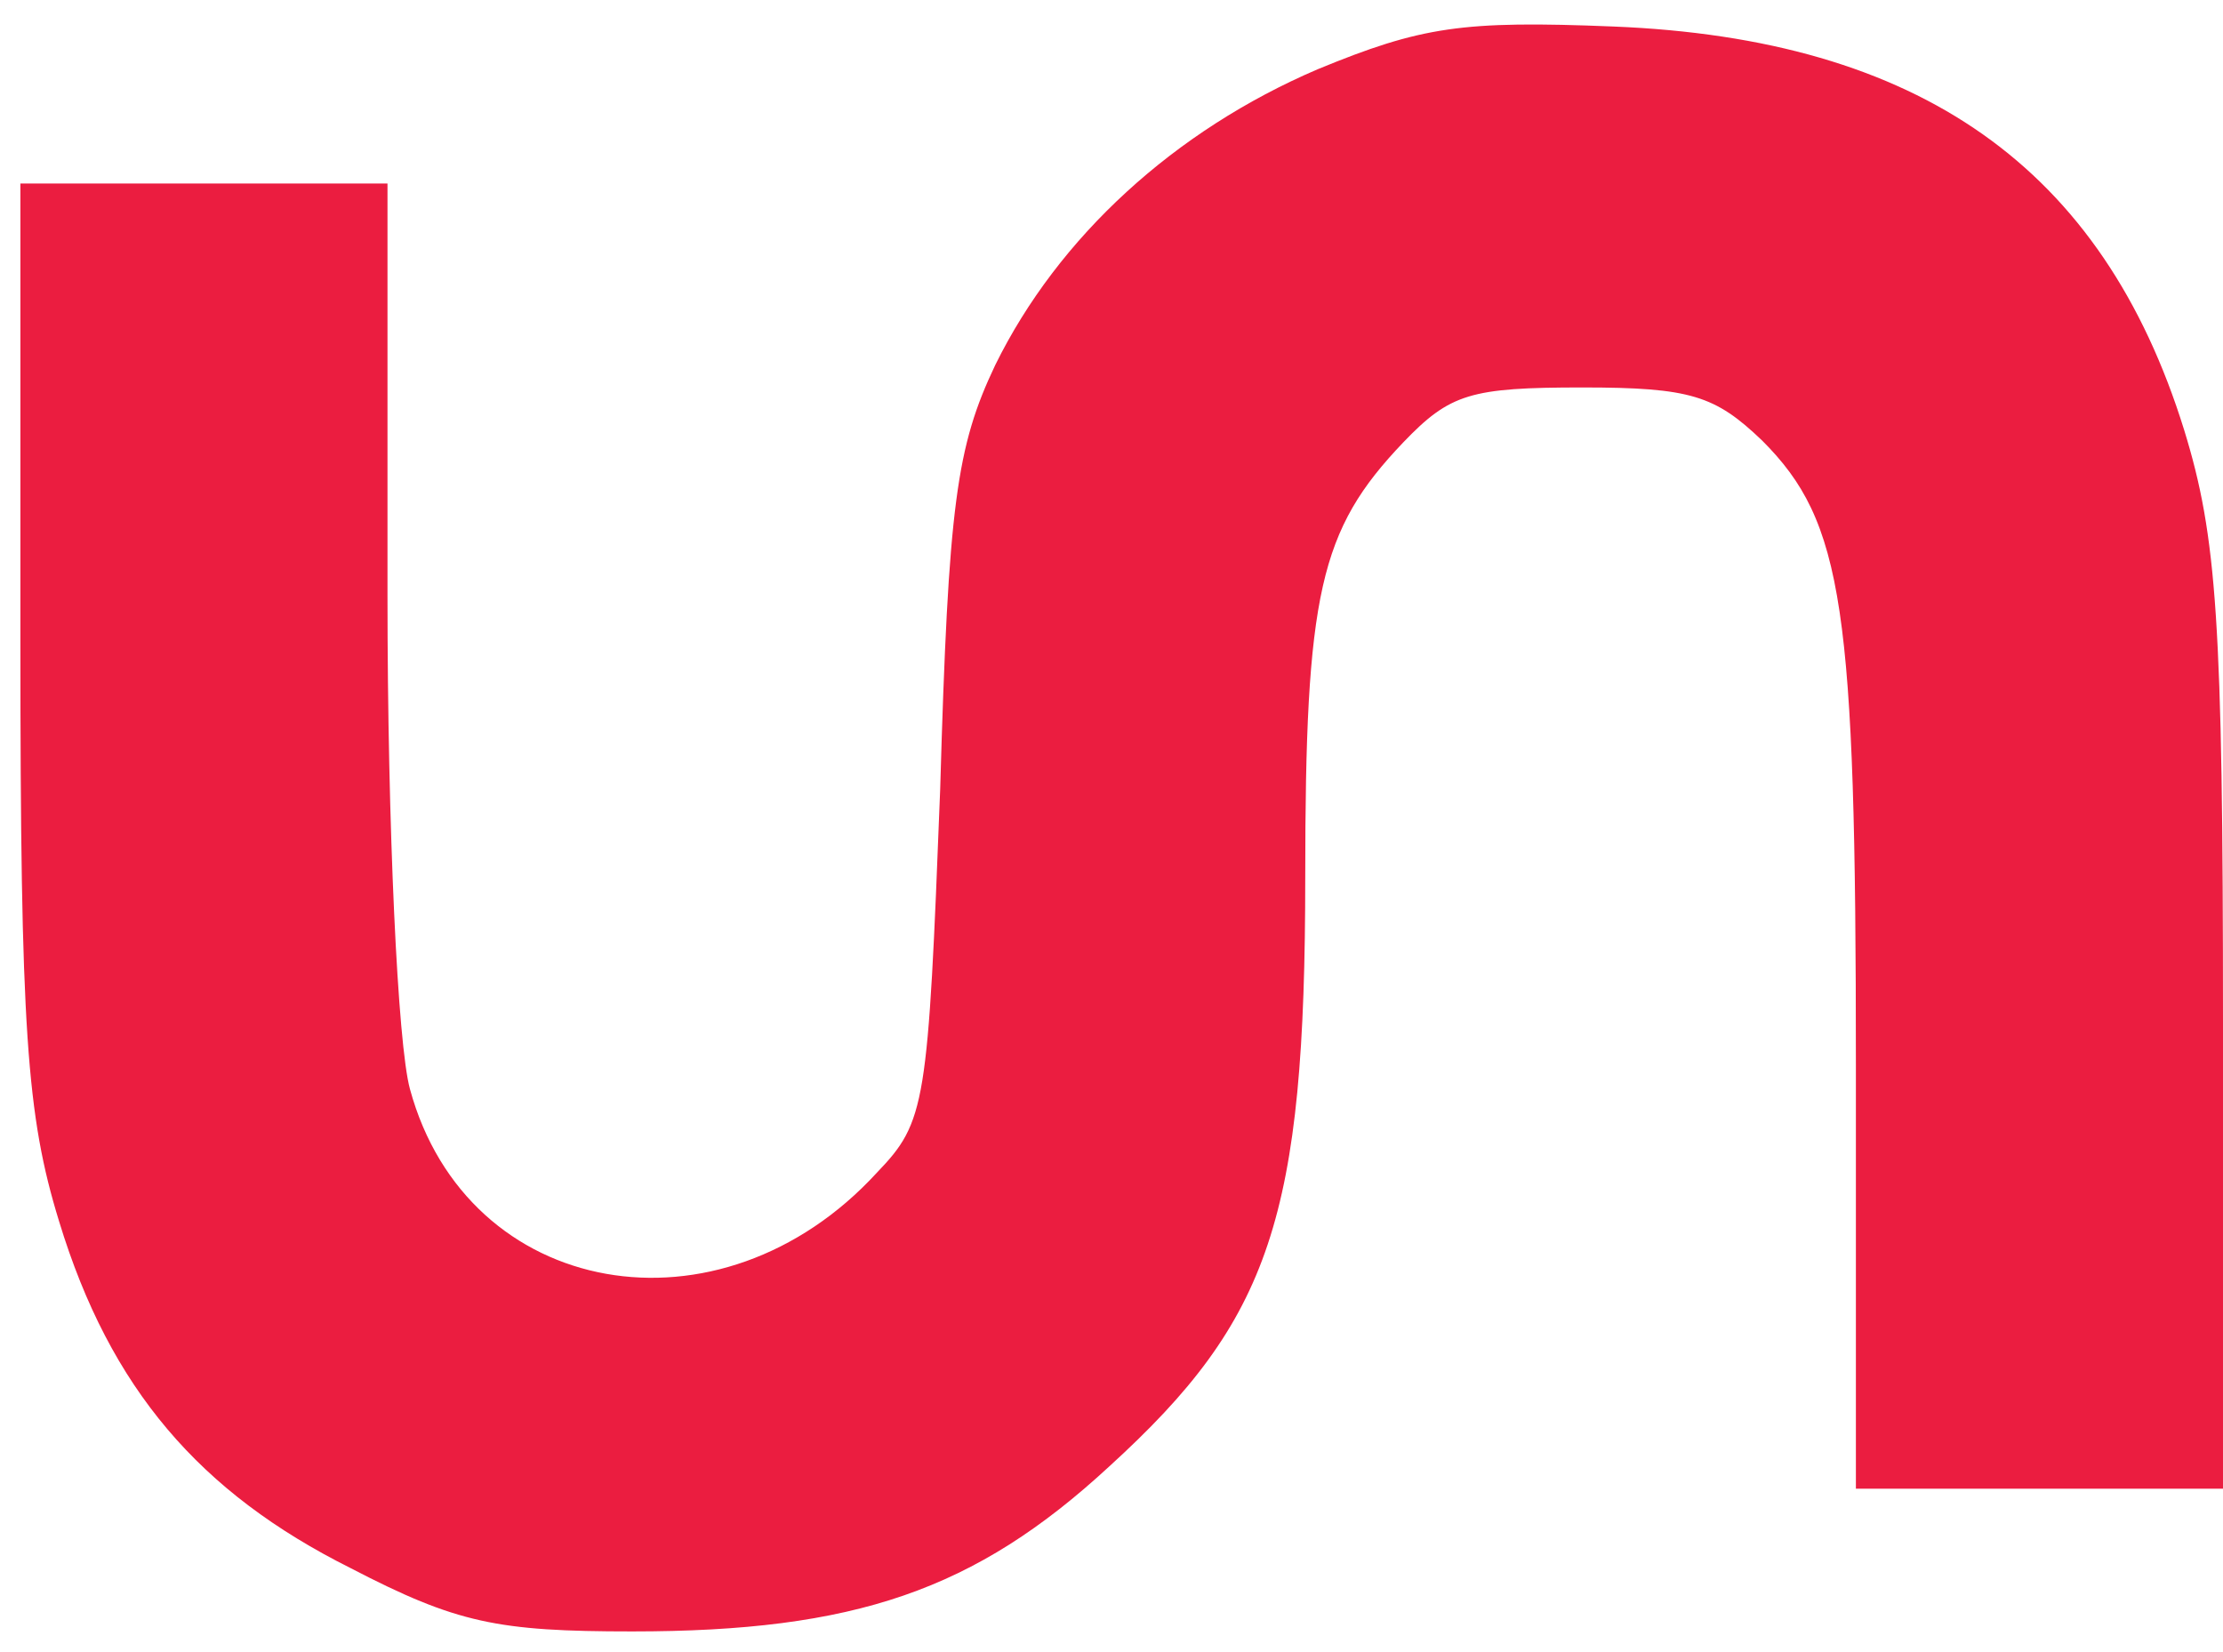 <?xml version="1.0" standalone="no"?>
<!DOCTYPE svg PUBLIC "-//W3C//DTD SVG 20010904//EN"
 "http://www.w3.org/TR/2001/REC-SVG-20010904/DTD/svg10.dtd">
<svg version="1.0" xmlns="http://www.w3.org/2000/svg"
 width="109pt" height="81pt" viewBox="0 0 109 81"
 preserveAspectRatio="xMidYMid meet">

<g transform="translate(0,81) scale(0.1,-0.1)"
fill="#eb1d40" stroke="none">
<path d="M646 776 c-70 -30 -127 -82 -158 -145 -19 -40 -23 -68 -27 -208 -6
-155 -7 -163 -31 -188 -77 -84 -201 -62 -229 41 -6 22 -11 128 -11 242 l0 202
-90 0 -90 0 0 -224 c0 -191 3 -233 19 -285 25 -82 69 -133 143 -170 52 -27 72
-31 138 -31 109 0 168 20 234 81 79 72 96 122 96 289 0 139 7 170 48 213 23
24 33 27 88 27 53 0 65 -4 88 -26 40 -40 46 -82 46 -306 l0 -208 90 0 90 0 0
229 c0 196 -3 238 -19 290 -40 129 -130 192 -280 198 -74 3 -94 0 -145 -21z"/>
</g>
</svg>
